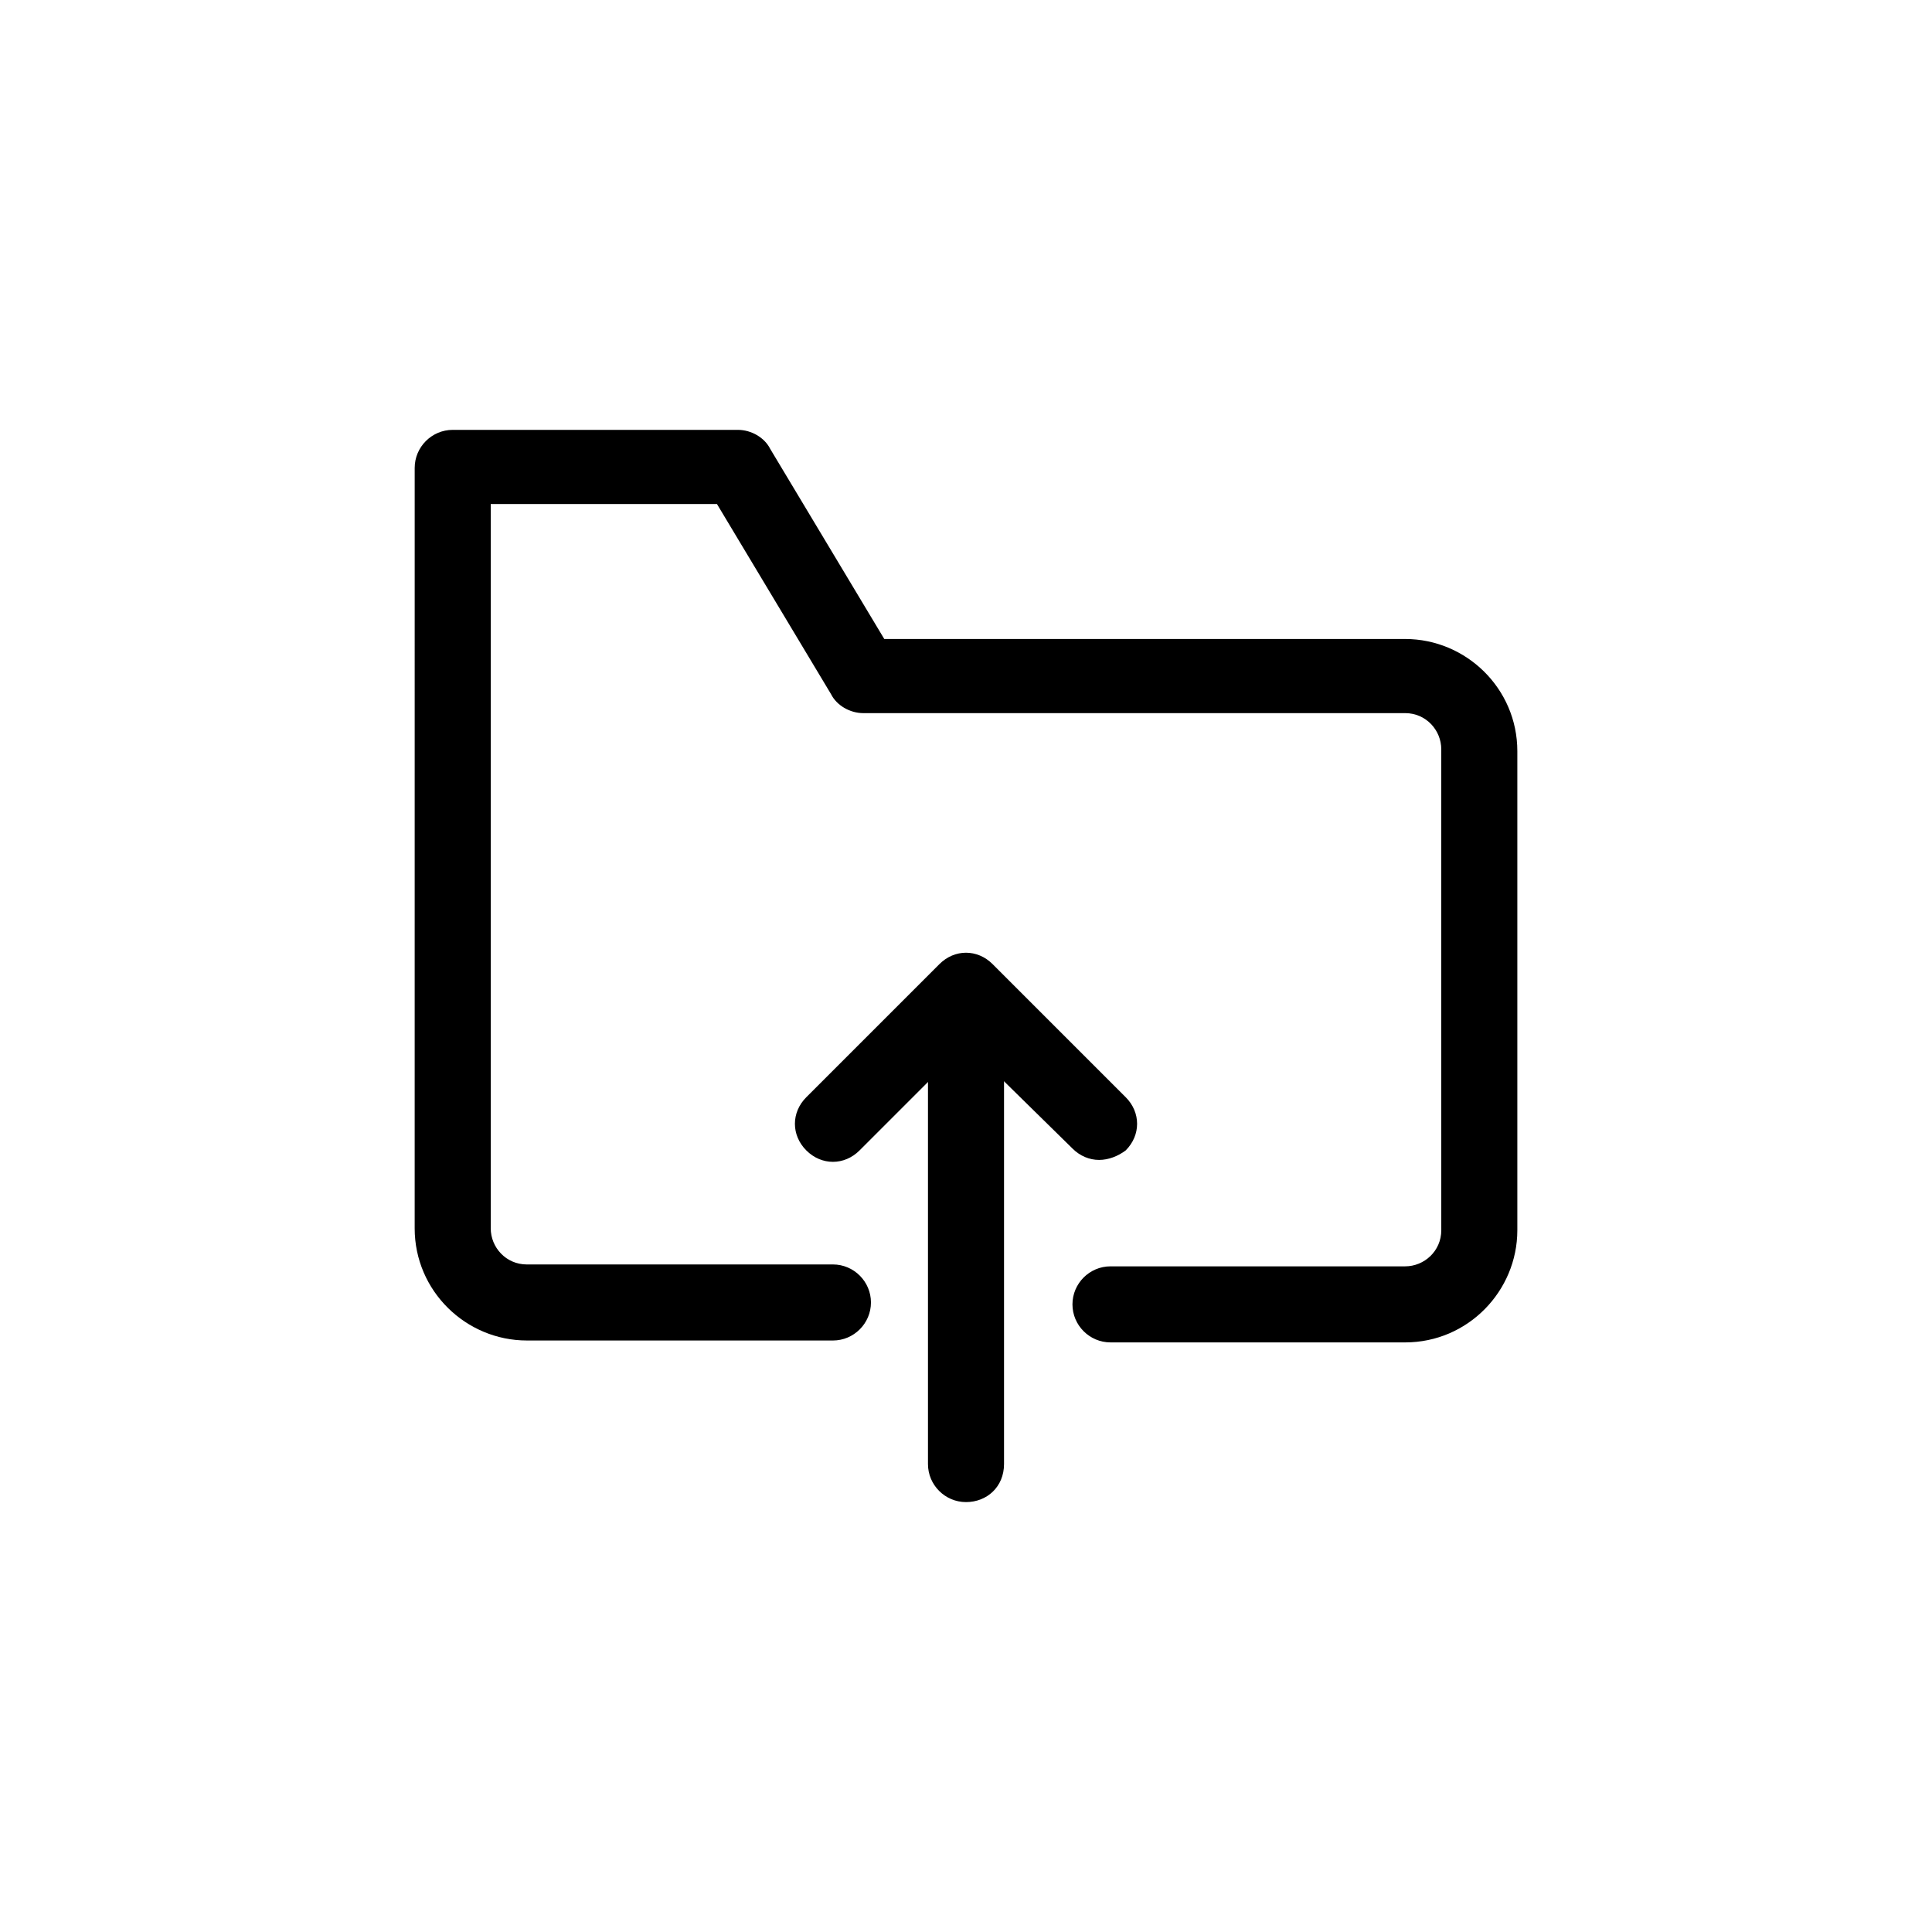 <?xml version="1.0" encoding="UTF-8"?>
<!-- Uploaded to: SVG Repo, www.svgrepo.com, Generator: SVG Repo Mixer Tools -->
<svg fill="#000000" width="800px" height="800px" version="1.1" viewBox="144 144 512 512" xmlns="http://www.w3.org/2000/svg">
 <g>
  <path d="m435.27 451.39c-2.519 0-5.039-1.008-7.055-3.023l-28.211-27.707-28.215 28.215c-4.031 4.031-10.078 4.031-14.105 0-4.031-4.031-4.031-10.078 0-14.105l35.266-35.266c4.031-4.031 10.078-4.031 14.105 0l35.266 35.266c4.031 4.031 4.031 10.078 0 14.105-2.012 1.508-4.531 2.516-7.051 2.516z"/>
  <path d="m400 542.07c-5.543 0-10.078-4.535-10.078-10.078v-124.44c0-5.543 4.535-10.078 10.078-10.078s10.078 4.535 10.078 10.078v124.44c-0.004 6.047-4.539 10.078-10.078 10.078z"/>
  <path d="m516.38 499.75h-78.09c-5.543 0-10.078-4.535-10.078-10.078s4.535-10.078 10.078-10.078h78.09c5.039 0 9.574-4.031 9.574-9.574l-0.004-127.46c0-5.039-4.031-9.574-9.574-9.574l-143.58 0.004c-3.527 0-7.055-2.016-8.566-5.039l-30.23-50.383-59.949 0.004v191.95c0 5.039 4.031 9.574 9.574 9.574l81.109-0.004c5.543 0 10.078 4.535 10.078 10.078s-4.535 10.078-10.078 10.078l-81.113-0.004c-16.121 0-29.727-13.098-29.727-29.727l0.004-201.52c0-5.543 4.535-10.078 10.078-10.078h75.57c3.527 0 7.055 2.016 8.566 5.039l30.23 50.383h138.04c16.121 0 29.727 13.098 29.727 29.727v126.96c-0.008 16.117-13.105 29.723-29.73 29.723z"/>
 </g>
</svg>